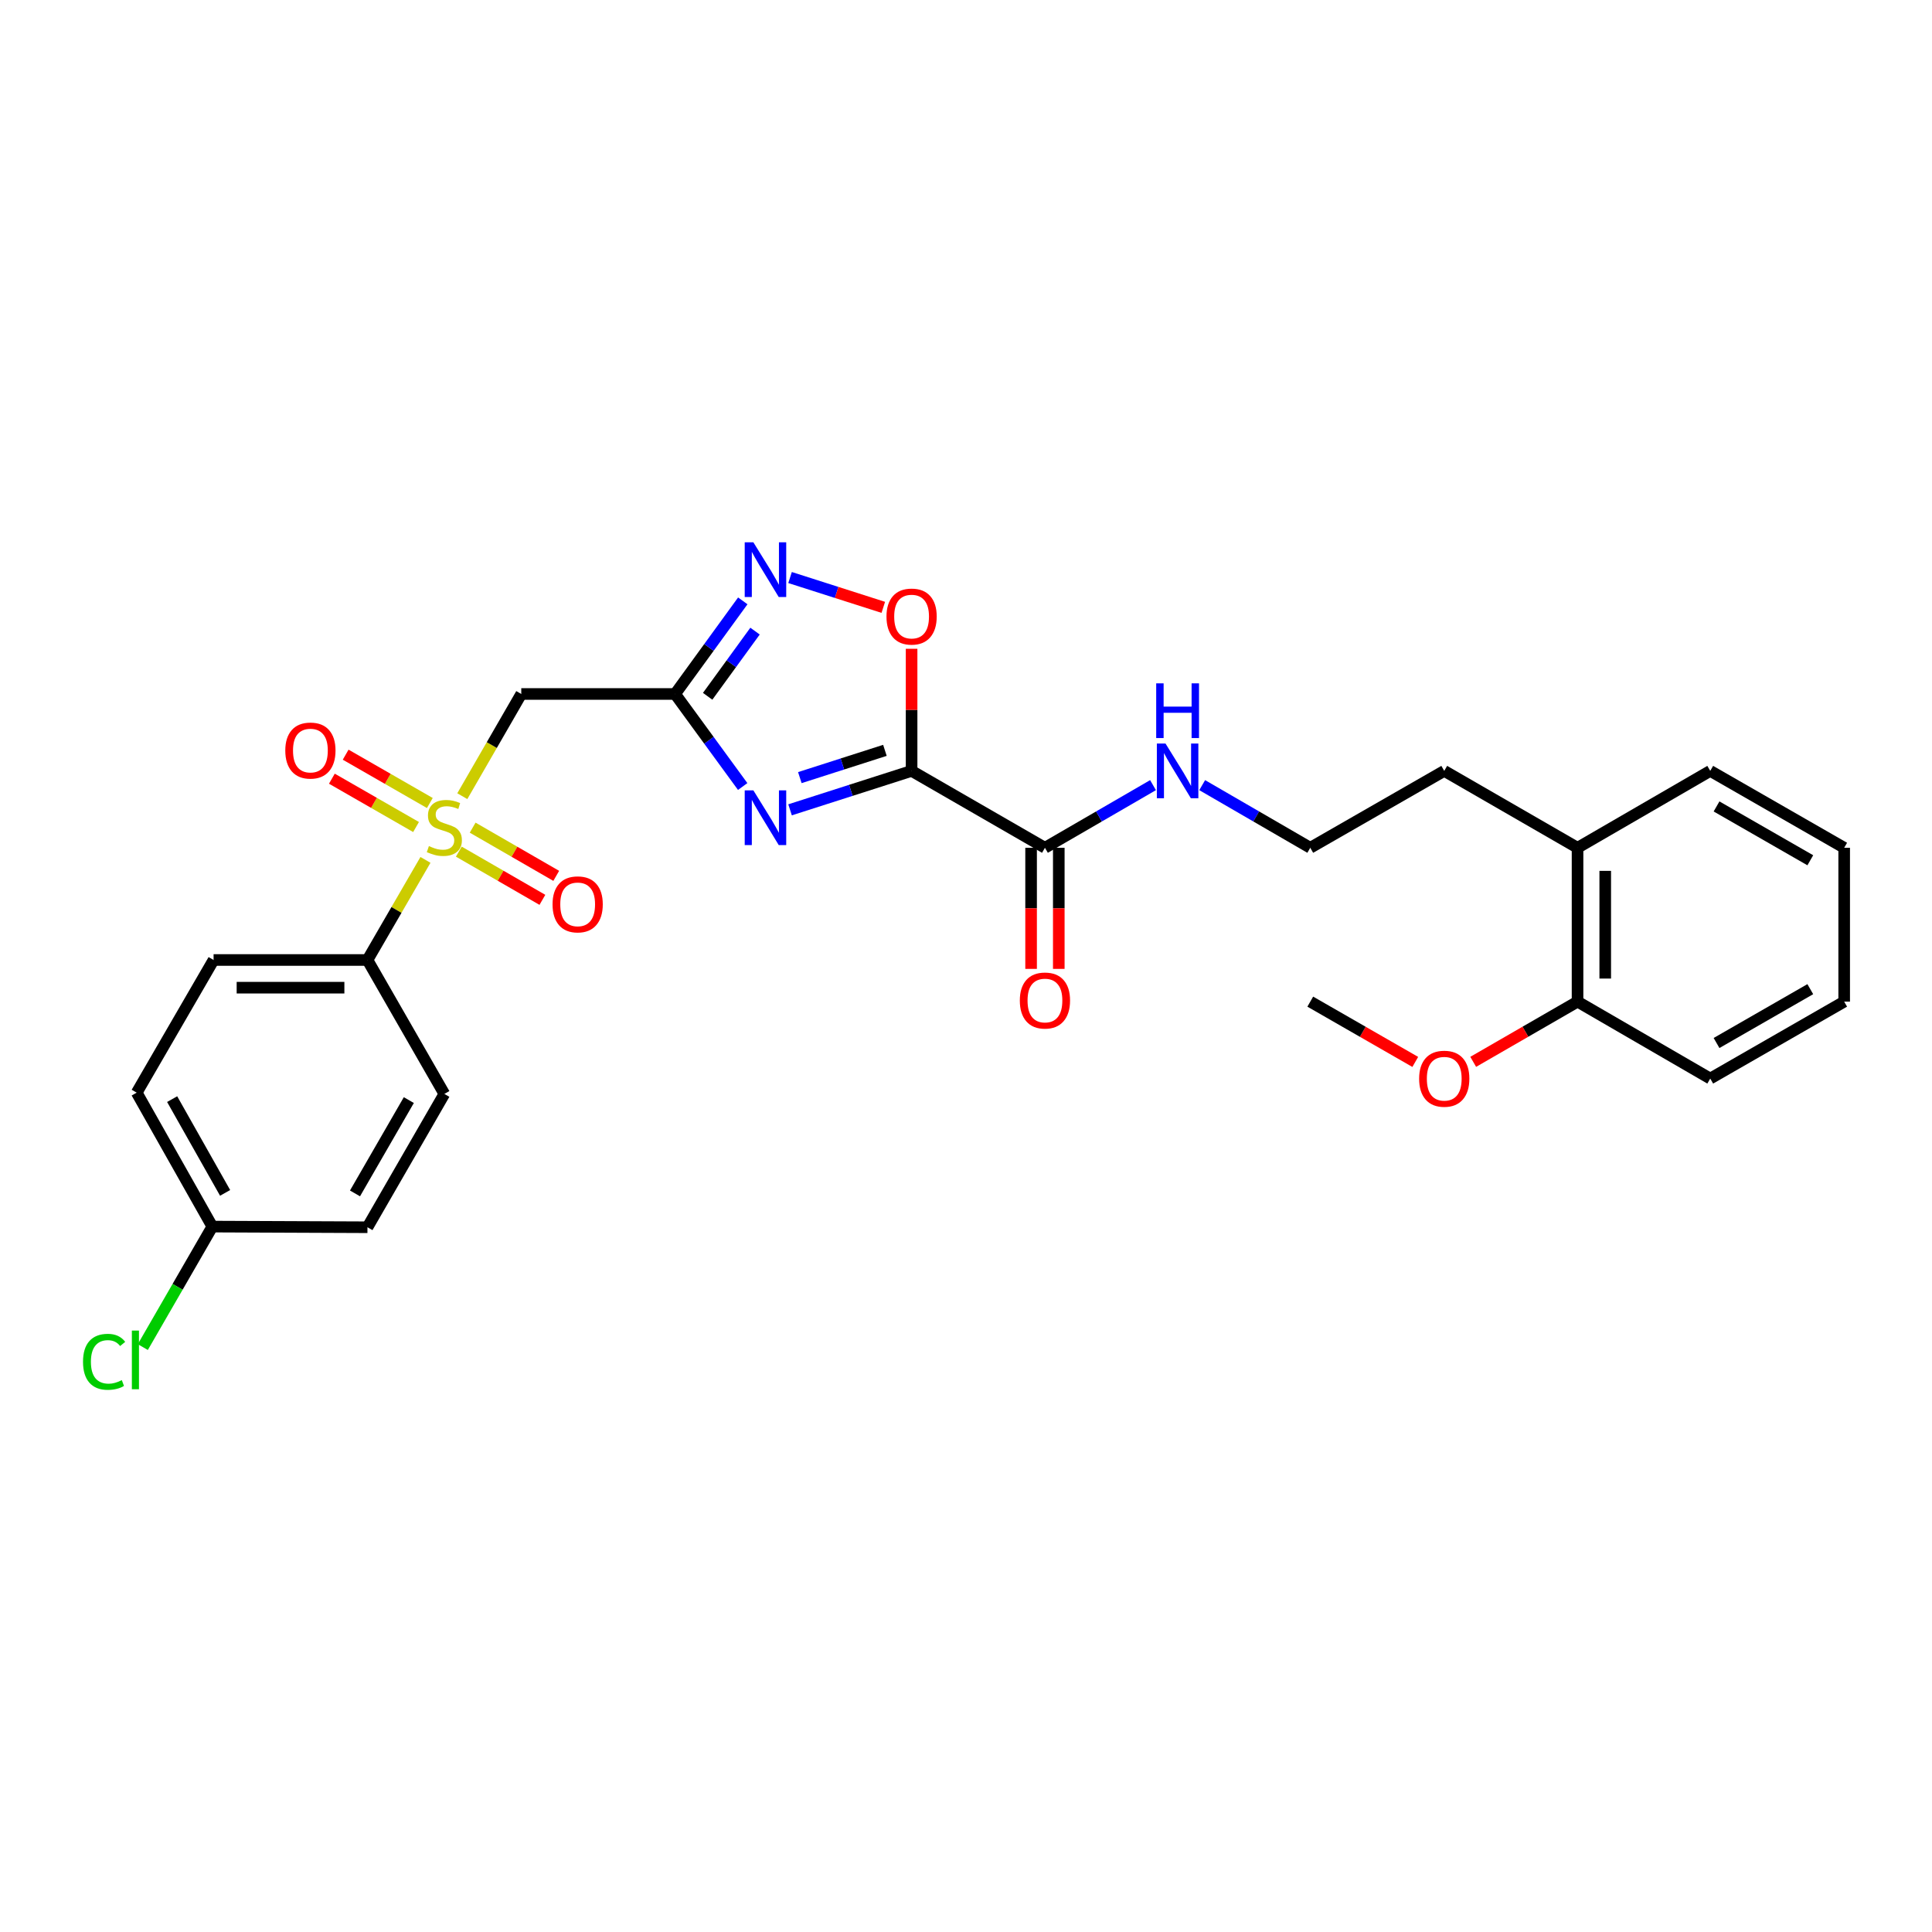 <?xml version='1.0' encoding='iso-8859-1'?>
<svg version='1.1' baseProfile='full'
              xmlns='http://www.w3.org/2000/svg'
                      xmlns:rdkit='http://www.rdkit.org/xml'
                      xmlns:xlink='http://www.w3.org/1999/xlink'
                  xml:space='preserve'
width='1000px' height='1000px' viewBox='0 0 1000 1000'>
<!-- END OF HEADER -->
<rect style='opacity:1.0;fill:#FFFFFF;stroke:none' width='1000' height='1000' x='0' y='0'> </rect>
<path class='bond-1' d='M 471.841,399.011 L 440.386,409.089' style='fill:none;fill-rule:evenodd;stroke:#000000;stroke-width:6px;stroke-linecap:butt;stroke-linejoin:miter;stroke-opacity:1' />
<path class='bond-1' d='M 440.386,409.089 L 408.931,419.167' style='fill:none;fill-rule:evenodd;stroke:#0000FF;stroke-width:6px;stroke-linecap:butt;stroke-linejoin:miter;stroke-opacity:1' />
<path class='bond-1' d='M 458.031,388.384 L 436.012,395.439' style='fill:none;fill-rule:evenodd;stroke:#000000;stroke-width:6px;stroke-linecap:butt;stroke-linejoin:miter;stroke-opacity:1' />
<path class='bond-1' d='M 436.012,395.439 L 413.994,402.493' style='fill:none;fill-rule:evenodd;stroke:#0000FF;stroke-width:6px;stroke-linecap:butt;stroke-linejoin:miter;stroke-opacity:1' />
<path class='bond-5' d='M 471.841,399.011 L 471.841,367.411' style='fill:none;fill-rule:evenodd;stroke:#000000;stroke-width:6px;stroke-linecap:butt;stroke-linejoin:miter;stroke-opacity:1' />
<path class='bond-5' d='M 471.841,367.411 L 471.841,335.811' style='fill:none;fill-rule:evenodd;stroke:#FF0000;stroke-width:6px;stroke-linecap:butt;stroke-linejoin:miter;stroke-opacity:1' />
<path class='bond-6' d='M 471.841,399.011 L 540.859,438.812' style='fill:none;fill-rule:evenodd;stroke:#000000;stroke-width:6px;stroke-linecap:butt;stroke-linejoin:miter;stroke-opacity:1' />
<path class='bond-0' d='M 239.291,412.101 L 254.551,385.652' style='fill:none;fill-rule:evenodd;stroke:#CCCC00;stroke-width:6px;stroke-linecap:butt;stroke-linejoin:miter;stroke-opacity:1' />
<path class='bond-0' d='M 254.551,385.652 L 269.811,359.203' style='fill:none;fill-rule:evenodd;stroke:#000000;stroke-width:6px;stroke-linecap:butt;stroke-linejoin:miter;stroke-opacity:1' />
<path class='bond-7' d='M 220.221,445.077 L 205.208,470.983' style='fill:none;fill-rule:evenodd;stroke:#CCCC00;stroke-width:6px;stroke-linecap:butt;stroke-linejoin:miter;stroke-opacity:1' />
<path class='bond-7' d='M 205.208,470.983 L 190.194,496.889' style='fill:none;fill-rule:evenodd;stroke:#000000;stroke-width:6px;stroke-linecap:butt;stroke-linejoin:miter;stroke-opacity:1' />
<path class='bond-8' d='M 222.485,415.636 L 200.7,403.127' style='fill:none;fill-rule:evenodd;stroke:#CCCC00;stroke-width:6px;stroke-linecap:butt;stroke-linejoin:miter;stroke-opacity:1' />
<path class='bond-8' d='M 200.7,403.127 L 178.914,390.618' style='fill:none;fill-rule:evenodd;stroke:#FF0000;stroke-width:6px;stroke-linecap:butt;stroke-linejoin:miter;stroke-opacity:1' />
<path class='bond-8' d='M 215.347,428.067 L 193.562,415.558' style='fill:none;fill-rule:evenodd;stroke:#CCCC00;stroke-width:6px;stroke-linecap:butt;stroke-linejoin:miter;stroke-opacity:1' />
<path class='bond-8' d='M 193.562,415.558 L 171.777,403.048' style='fill:none;fill-rule:evenodd;stroke:#FF0000;stroke-width:6px;stroke-linecap:butt;stroke-linejoin:miter;stroke-opacity:1' />
<path class='bond-9' d='M 237.485,440.807 L 259.115,453.283' style='fill:none;fill-rule:evenodd;stroke:#CCCC00;stroke-width:6px;stroke-linecap:butt;stroke-linejoin:miter;stroke-opacity:1' />
<path class='bond-9' d='M 259.115,453.283 L 280.744,465.759' style='fill:none;fill-rule:evenodd;stroke:#FF0000;stroke-width:6px;stroke-linecap:butt;stroke-linejoin:miter;stroke-opacity:1' />
<path class='bond-9' d='M 244.647,428.391 L 266.277,440.867' style='fill:none;fill-rule:evenodd;stroke:#CCCC00;stroke-width:6px;stroke-linecap:butt;stroke-linejoin:miter;stroke-opacity:1' />
<path class='bond-9' d='M 266.277,440.867 L 287.906,453.343' style='fill:none;fill-rule:evenodd;stroke:#FF0000;stroke-width:6px;stroke-linecap:butt;stroke-linejoin:miter;stroke-opacity:1' />
<path class='bond-2' d='M 384.414,407.101 L 366.922,383.152' style='fill:none;fill-rule:evenodd;stroke:#0000FF;stroke-width:6px;stroke-linecap:butt;stroke-linejoin:miter;stroke-opacity:1' />
<path class='bond-2' d='M 366.922,383.152 L 349.429,359.203' style='fill:none;fill-rule:evenodd;stroke:#000000;stroke-width:6px;stroke-linecap:butt;stroke-linejoin:miter;stroke-opacity:1' />
<path class='bond-4' d='M 349.429,359.203 L 269.811,359.203' style='fill:none;fill-rule:evenodd;stroke:#000000;stroke-width:6px;stroke-linecap:butt;stroke-linejoin:miter;stroke-opacity:1' />
<path class='bond-28' d='M 349.429,359.203 L 366.947,335.105' style='fill:none;fill-rule:evenodd;stroke:#000000;stroke-width:6px;stroke-linecap:butt;stroke-linejoin:miter;stroke-opacity:1' />
<path class='bond-28' d='M 366.947,335.105 L 384.465,311.008' style='fill:none;fill-rule:evenodd;stroke:#0000FF;stroke-width:6px;stroke-linecap:butt;stroke-linejoin:miter;stroke-opacity:1' />
<path class='bond-28' d='M 366.278,360.402 L 378.541,343.534' style='fill:none;fill-rule:evenodd;stroke:#000000;stroke-width:6px;stroke-linecap:butt;stroke-linejoin:miter;stroke-opacity:1' />
<path class='bond-28' d='M 378.541,343.534 L 390.804,326.666' style='fill:none;fill-rule:evenodd;stroke:#0000FF;stroke-width:6px;stroke-linecap:butt;stroke-linejoin:miter;stroke-opacity:1' />
<path class='bond-3' d='M 408.931,298.929 L 433.06,306.647' style='fill:none;fill-rule:evenodd;stroke:#0000FF;stroke-width:6px;stroke-linecap:butt;stroke-linejoin:miter;stroke-opacity:1' />
<path class='bond-3' d='M 433.06,306.647 L 457.19,314.365' style='fill:none;fill-rule:evenodd;stroke:#FF0000;stroke-width:6px;stroke-linecap:butt;stroke-linejoin:miter;stroke-opacity:1' />
<path class='bond-10' d='M 533.692,438.812 L 533.692,470.151' style='fill:none;fill-rule:evenodd;stroke:#000000;stroke-width:6px;stroke-linecap:butt;stroke-linejoin:miter;stroke-opacity:1' />
<path class='bond-10' d='M 533.692,470.151 L 533.692,501.49' style='fill:none;fill-rule:evenodd;stroke:#FF0000;stroke-width:6px;stroke-linecap:butt;stroke-linejoin:miter;stroke-opacity:1' />
<path class='bond-10' d='M 548.026,438.812 L 548.026,470.151' style='fill:none;fill-rule:evenodd;stroke:#000000;stroke-width:6px;stroke-linecap:butt;stroke-linejoin:miter;stroke-opacity:1' />
<path class='bond-10' d='M 548.026,470.151 L 548.026,501.49' style='fill:none;fill-rule:evenodd;stroke:#FF0000;stroke-width:6px;stroke-linecap:butt;stroke-linejoin:miter;stroke-opacity:1' />
<path class='bond-11' d='M 540.859,438.812 L 568.831,422.599' style='fill:none;fill-rule:evenodd;stroke:#000000;stroke-width:6px;stroke-linecap:butt;stroke-linejoin:miter;stroke-opacity:1' />
<path class='bond-11' d='M 568.831,422.599 L 596.802,406.387' style='fill:none;fill-rule:evenodd;stroke:#0000FF;stroke-width:6px;stroke-linecap:butt;stroke-linejoin:miter;stroke-opacity:1' />
<path class='bond-13' d='M 190.194,496.889 L 110.553,496.889' style='fill:none;fill-rule:evenodd;stroke:#000000;stroke-width:6px;stroke-linecap:butt;stroke-linejoin:miter;stroke-opacity:1' />
<path class='bond-13' d='M 178.248,511.223 L 122.499,511.223' style='fill:none;fill-rule:evenodd;stroke:#000000;stroke-width:6px;stroke-linecap:butt;stroke-linejoin:miter;stroke-opacity:1' />
<path class='bond-14' d='M 190.194,496.889 L 229.995,566.217' style='fill:none;fill-rule:evenodd;stroke:#000000;stroke-width:6px;stroke-linecap:butt;stroke-linejoin:miter;stroke-opacity:1' />
<path class='bond-20' d='M 622.251,406.387 L 650.223,422.599' style='fill:none;fill-rule:evenodd;stroke:#0000FF;stroke-width:6px;stroke-linecap:butt;stroke-linejoin:miter;stroke-opacity:1' />
<path class='bond-20' d='M 650.223,422.599 L 678.194,438.812' style='fill:none;fill-rule:evenodd;stroke:#000000;stroke-width:6px;stroke-linecap:butt;stroke-linejoin:miter;stroke-opacity:1' />
<path class='bond-12' d='M 816.533,518.445 L 816.533,438.812' style='fill:none;fill-rule:evenodd;stroke:#000000;stroke-width:6px;stroke-linecap:butt;stroke-linejoin:miter;stroke-opacity:1' />
<path class='bond-12' d='M 830.867,506.5 L 830.867,450.757' style='fill:none;fill-rule:evenodd;stroke:#000000;stroke-width:6px;stroke-linecap:butt;stroke-linejoin:miter;stroke-opacity:1' />
<path class='bond-21' d='M 816.533,518.445 L 789.532,534.028' style='fill:none;fill-rule:evenodd;stroke:#000000;stroke-width:6px;stroke-linecap:butt;stroke-linejoin:miter;stroke-opacity:1' />
<path class='bond-21' d='M 789.532,534.028 L 762.53,549.61' style='fill:none;fill-rule:evenodd;stroke:#FF0000;stroke-width:6px;stroke-linecap:butt;stroke-linejoin:miter;stroke-opacity:1' />
<path class='bond-23' d='M 816.533,518.445 L 885.217,558.262' style='fill:none;fill-rule:evenodd;stroke:#000000;stroke-width:6px;stroke-linecap:butt;stroke-linejoin:miter;stroke-opacity:1' />
<path class='bond-18' d='M 110.553,496.889 L 70.752,565.556' style='fill:none;fill-rule:evenodd;stroke:#000000;stroke-width:6px;stroke-linecap:butt;stroke-linejoin:miter;stroke-opacity:1' />
<path class='bond-17' d='M 229.995,566.217 L 190.194,635.219' style='fill:none;fill-rule:evenodd;stroke:#000000;stroke-width:6px;stroke-linecap:butt;stroke-linejoin:miter;stroke-opacity:1' />
<path class='bond-17' d='M 211.608,569.406 L 183.748,617.707' style='fill:none;fill-rule:evenodd;stroke:#000000;stroke-width:6px;stroke-linecap:butt;stroke-linejoin:miter;stroke-opacity:1' />
<path class='bond-15' d='M 816.533,438.812 L 747.539,399.011' style='fill:none;fill-rule:evenodd;stroke:#000000;stroke-width:6px;stroke-linecap:butt;stroke-linejoin:miter;stroke-opacity:1' />
<path class='bond-24' d='M 816.533,438.812 L 885.217,399.011' style='fill:none;fill-rule:evenodd;stroke:#000000;stroke-width:6px;stroke-linecap:butt;stroke-linejoin:miter;stroke-opacity:1' />
<path class='bond-16' d='M 109.908,634.885 L 190.194,635.219' style='fill:none;fill-rule:evenodd;stroke:#000000;stroke-width:6px;stroke-linecap:butt;stroke-linejoin:miter;stroke-opacity:1' />
<path class='bond-19' d='M 109.908,634.885 L 91.916,666.066' style='fill:none;fill-rule:evenodd;stroke:#000000;stroke-width:6px;stroke-linecap:butt;stroke-linejoin:miter;stroke-opacity:1' />
<path class='bond-19' d='M 91.916,666.066 L 73.923,697.247' style='fill:none;fill-rule:evenodd;stroke:#00CC00;stroke-width:6px;stroke-linecap:butt;stroke-linejoin:miter;stroke-opacity:1' />
<path class='bond-29' d='M 109.908,634.885 L 70.752,565.556' style='fill:none;fill-rule:evenodd;stroke:#000000;stroke-width:6px;stroke-linecap:butt;stroke-linejoin:miter;stroke-opacity:1' />
<path class='bond-29' d='M 116.516,617.437 L 89.107,568.907' style='fill:none;fill-rule:evenodd;stroke:#000000;stroke-width:6px;stroke-linecap:butt;stroke-linejoin:miter;stroke-opacity:1' />
<path class='bond-22' d='M 678.194,438.812 L 747.539,399.011' style='fill:none;fill-rule:evenodd;stroke:#000000;stroke-width:6px;stroke-linecap:butt;stroke-linejoin:miter;stroke-opacity:1' />
<path class='bond-25' d='M 732.54,549.65 L 705.367,534.048' style='fill:none;fill-rule:evenodd;stroke:#FF0000;stroke-width:6px;stroke-linecap:butt;stroke-linejoin:miter;stroke-opacity:1' />
<path class='bond-25' d='M 705.367,534.048 L 678.194,518.445' style='fill:none;fill-rule:evenodd;stroke:#000000;stroke-width:6px;stroke-linecap:butt;stroke-linejoin:miter;stroke-opacity:1' />
<path class='bond-30' d='M 885.217,558.262 L 954.545,518.445' style='fill:none;fill-rule:evenodd;stroke:#000000;stroke-width:6px;stroke-linecap:butt;stroke-linejoin:miter;stroke-opacity:1' />
<path class='bond-30' d='M 888.477,539.86 L 937.007,511.988' style='fill:none;fill-rule:evenodd;stroke:#000000;stroke-width:6px;stroke-linecap:butt;stroke-linejoin:miter;stroke-opacity:1' />
<path class='bond-26' d='M 885.217,399.011 L 954.545,438.812' style='fill:none;fill-rule:evenodd;stroke:#000000;stroke-width:6px;stroke-linecap:butt;stroke-linejoin:miter;stroke-opacity:1' />
<path class='bond-26' d='M 888.48,417.413 L 937.01,445.273' style='fill:none;fill-rule:evenodd;stroke:#000000;stroke-width:6px;stroke-linecap:butt;stroke-linejoin:miter;stroke-opacity:1' />
<path class='bond-27' d='M 954.545,438.812 L 954.545,518.445' style='fill:none;fill-rule:evenodd;stroke:#000000;stroke-width:6px;stroke-linecap:butt;stroke-linejoin:miter;stroke-opacity:1' />
<path  class='atom-1' d='M 221.995 437.933
Q 222.315 438.053, 223.635 438.613
Q 224.955 439.173, 226.395 439.533
Q 227.875 439.853, 229.315 439.853
Q 231.995 439.853, 233.555 438.573
Q 235.115 437.253, 235.115 434.973
Q 235.115 433.413, 234.315 432.453
Q 233.555 431.493, 232.355 430.973
Q 231.155 430.453, 229.155 429.853
Q 226.635 429.093, 225.115 428.373
Q 223.635 427.653, 222.555 426.133
Q 221.515 424.613, 221.515 422.053
Q 221.515 418.493, 223.915 416.293
Q 226.355 414.093, 231.155 414.093
Q 234.435 414.093, 238.155 415.653
L 237.235 418.733
Q 233.835 417.333, 231.275 417.333
Q 228.515 417.333, 226.995 418.493
Q 225.475 419.613, 225.515 421.573
Q 225.515 423.093, 226.275 424.013
Q 227.075 424.933, 228.195 425.453
Q 229.355 425.973, 231.275 426.573
Q 233.835 427.373, 235.355 428.173
Q 236.875 428.973, 237.955 430.613
Q 239.075 432.213, 239.075 434.973
Q 239.075 438.893, 236.435 441.013
Q 233.835 443.093, 229.475 443.093
Q 226.955 443.093, 225.035 442.533
Q 223.155 442.013, 220.915 441.093
L 221.995 437.933
' fill='#CCCC00'/>
<path  class='atom-2' d='M 389.945 409.084
L 399.225 424.084
Q 400.145 425.564, 401.625 428.244
Q 403.105 430.924, 403.185 431.084
L 403.185 409.084
L 406.945 409.084
L 406.945 437.404
L 403.065 437.404
L 393.105 421.004
Q 391.945 419.084, 390.705 416.884
Q 389.505 414.684, 389.145 414.004
L 389.145 437.404
L 385.465 437.404
L 385.465 409.084
L 389.945 409.084
' fill='#0000FF'/>
<path  class='atom-4' d='M 389.945 280.699
L 399.225 295.699
Q 400.145 297.179, 401.625 299.859
Q 403.105 302.539, 403.185 302.699
L 403.185 280.699
L 406.945 280.699
L 406.945 309.019
L 403.065 309.019
L 393.105 292.619
Q 391.945 290.699, 390.705 288.499
Q 389.505 286.299, 389.145 285.619
L 389.145 309.019
L 385.465 309.019
L 385.465 280.699
L 389.945 280.699
' fill='#0000FF'/>
<path  class='atom-6' d='M 458.841 319.132
Q 458.841 312.332, 462.201 308.532
Q 465.561 304.732, 471.841 304.732
Q 478.121 304.732, 481.481 308.532
Q 484.841 312.332, 484.841 319.132
Q 484.841 326.012, 481.441 329.932
Q 478.041 333.812, 471.841 333.812
Q 465.601 333.812, 462.201 329.932
Q 458.841 326.052, 458.841 319.132
M 471.841 330.612
Q 476.161 330.612, 478.481 327.732
Q 480.841 324.812, 480.841 319.132
Q 480.841 313.572, 478.481 310.772
Q 476.161 307.932, 471.841 307.932
Q 467.521 307.932, 465.161 310.732
Q 462.841 313.532, 462.841 319.132
Q 462.841 324.852, 465.161 327.732
Q 467.521 330.612, 471.841 330.612
' fill='#FF0000'/>
<path  class='atom-9' d='M 147.666 388.484
Q 147.666 381.684, 151.026 377.884
Q 154.386 374.084, 160.666 374.084
Q 166.946 374.084, 170.306 377.884
Q 173.666 381.684, 173.666 388.484
Q 173.666 395.364, 170.266 399.284
Q 166.866 403.164, 160.666 403.164
Q 154.426 403.164, 151.026 399.284
Q 147.666 395.404, 147.666 388.484
M 160.666 399.964
Q 164.986 399.964, 167.306 397.084
Q 169.666 394.164, 169.666 388.484
Q 169.666 382.924, 167.306 380.124
Q 164.986 377.284, 160.666 377.284
Q 156.346 377.284, 153.986 380.084
Q 151.666 382.884, 151.666 388.484
Q 151.666 394.204, 153.986 397.084
Q 156.346 399.964, 160.666 399.964
' fill='#FF0000'/>
<path  class='atom-10' d='M 285.997 468.094
Q 285.997 461.294, 289.357 457.494
Q 292.717 453.694, 298.997 453.694
Q 305.277 453.694, 308.637 457.494
Q 311.997 461.294, 311.997 468.094
Q 311.997 474.974, 308.597 478.894
Q 305.197 482.774, 298.997 482.774
Q 292.757 482.774, 289.357 478.894
Q 285.997 475.014, 285.997 468.094
M 298.997 479.574
Q 303.317 479.574, 305.637 476.694
Q 307.997 473.774, 307.997 468.094
Q 307.997 462.534, 305.637 459.734
Q 303.317 456.894, 298.997 456.894
Q 294.677 456.894, 292.317 459.694
Q 289.997 462.494, 289.997 468.094
Q 289.997 473.814, 292.317 476.694
Q 294.677 479.574, 298.997 479.574
' fill='#FF0000'/>
<path  class='atom-11' d='M 527.859 517.864
Q 527.859 511.064, 531.219 507.264
Q 534.579 503.464, 540.859 503.464
Q 547.139 503.464, 550.499 507.264
Q 553.859 511.064, 553.859 517.864
Q 553.859 524.744, 550.459 528.664
Q 547.059 532.544, 540.859 532.544
Q 534.619 532.544, 531.219 528.664
Q 527.859 524.784, 527.859 517.864
M 540.859 529.344
Q 545.179 529.344, 547.499 526.464
Q 549.859 523.544, 549.859 517.864
Q 549.859 512.304, 547.499 509.504
Q 545.179 506.664, 540.859 506.664
Q 536.539 506.664, 534.179 509.464
Q 531.859 512.264, 531.859 517.864
Q 531.859 523.584, 534.179 526.464
Q 536.539 529.344, 540.859 529.344
' fill='#FF0000'/>
<path  class='atom-12' d='M 603.267 384.851
L 612.547 399.851
Q 613.467 401.331, 614.947 404.011
Q 616.427 406.691, 616.507 406.851
L 616.507 384.851
L 620.267 384.851
L 620.267 413.171
L 616.387 413.171
L 606.427 396.771
Q 605.267 394.851, 604.027 392.651
Q 602.827 390.451, 602.467 389.771
L 602.467 413.171
L 598.787 413.171
L 598.787 384.851
L 603.267 384.851
' fill='#0000FF'/>
<path  class='atom-12' d='M 598.447 353.699
L 602.287 353.699
L 602.287 365.739
L 616.767 365.739
L 616.767 353.699
L 620.607 353.699
L 620.607 382.019
L 616.767 382.019
L 616.767 368.939
L 602.287 368.939
L 602.287 382.019
L 598.447 382.019
L 598.447 353.699
' fill='#0000FF'/>
<path  class='atom-20' d='M 42.971 704.867
Q 42.971 697.827, 46.251 694.147
Q 49.571 690.427, 55.851 690.427
Q 61.691 690.427, 64.811 694.547
L 62.171 696.707
Q 59.891 693.707, 55.851 693.707
Q 51.571 693.707, 49.291 696.587
Q 47.051 699.427, 47.051 704.867
Q 47.051 710.467, 49.371 713.347
Q 51.731 716.227, 56.291 716.227
Q 59.411 716.227, 63.051 714.347
L 64.171 717.347
Q 62.691 718.307, 60.451 718.867
Q 58.211 719.427, 55.731 719.427
Q 49.571 719.427, 46.251 715.667
Q 42.971 711.907, 42.971 704.867
' fill='#00CC00'/>
<path  class='atom-20' d='M 68.251 688.707
L 71.931 688.707
L 71.931 719.067
L 68.251 719.067
L 68.251 688.707
' fill='#00CC00'/>
<path  class='atom-22' d='M 734.539 558.342
Q 734.539 551.542, 737.899 547.742
Q 741.259 543.942, 747.539 543.942
Q 753.819 543.942, 757.179 547.742
Q 760.539 551.542, 760.539 558.342
Q 760.539 565.222, 757.139 569.142
Q 753.739 573.022, 747.539 573.022
Q 741.299 573.022, 737.899 569.142
Q 734.539 565.262, 734.539 558.342
M 747.539 569.822
Q 751.859 569.822, 754.179 566.942
Q 756.539 564.022, 756.539 558.342
Q 756.539 552.782, 754.179 549.982
Q 751.859 547.142, 747.539 547.142
Q 743.219 547.142, 740.859 549.942
Q 738.539 552.742, 738.539 558.342
Q 738.539 564.062, 740.859 566.942
Q 743.219 569.822, 747.539 569.822
' fill='#FF0000'/>
</svg>
